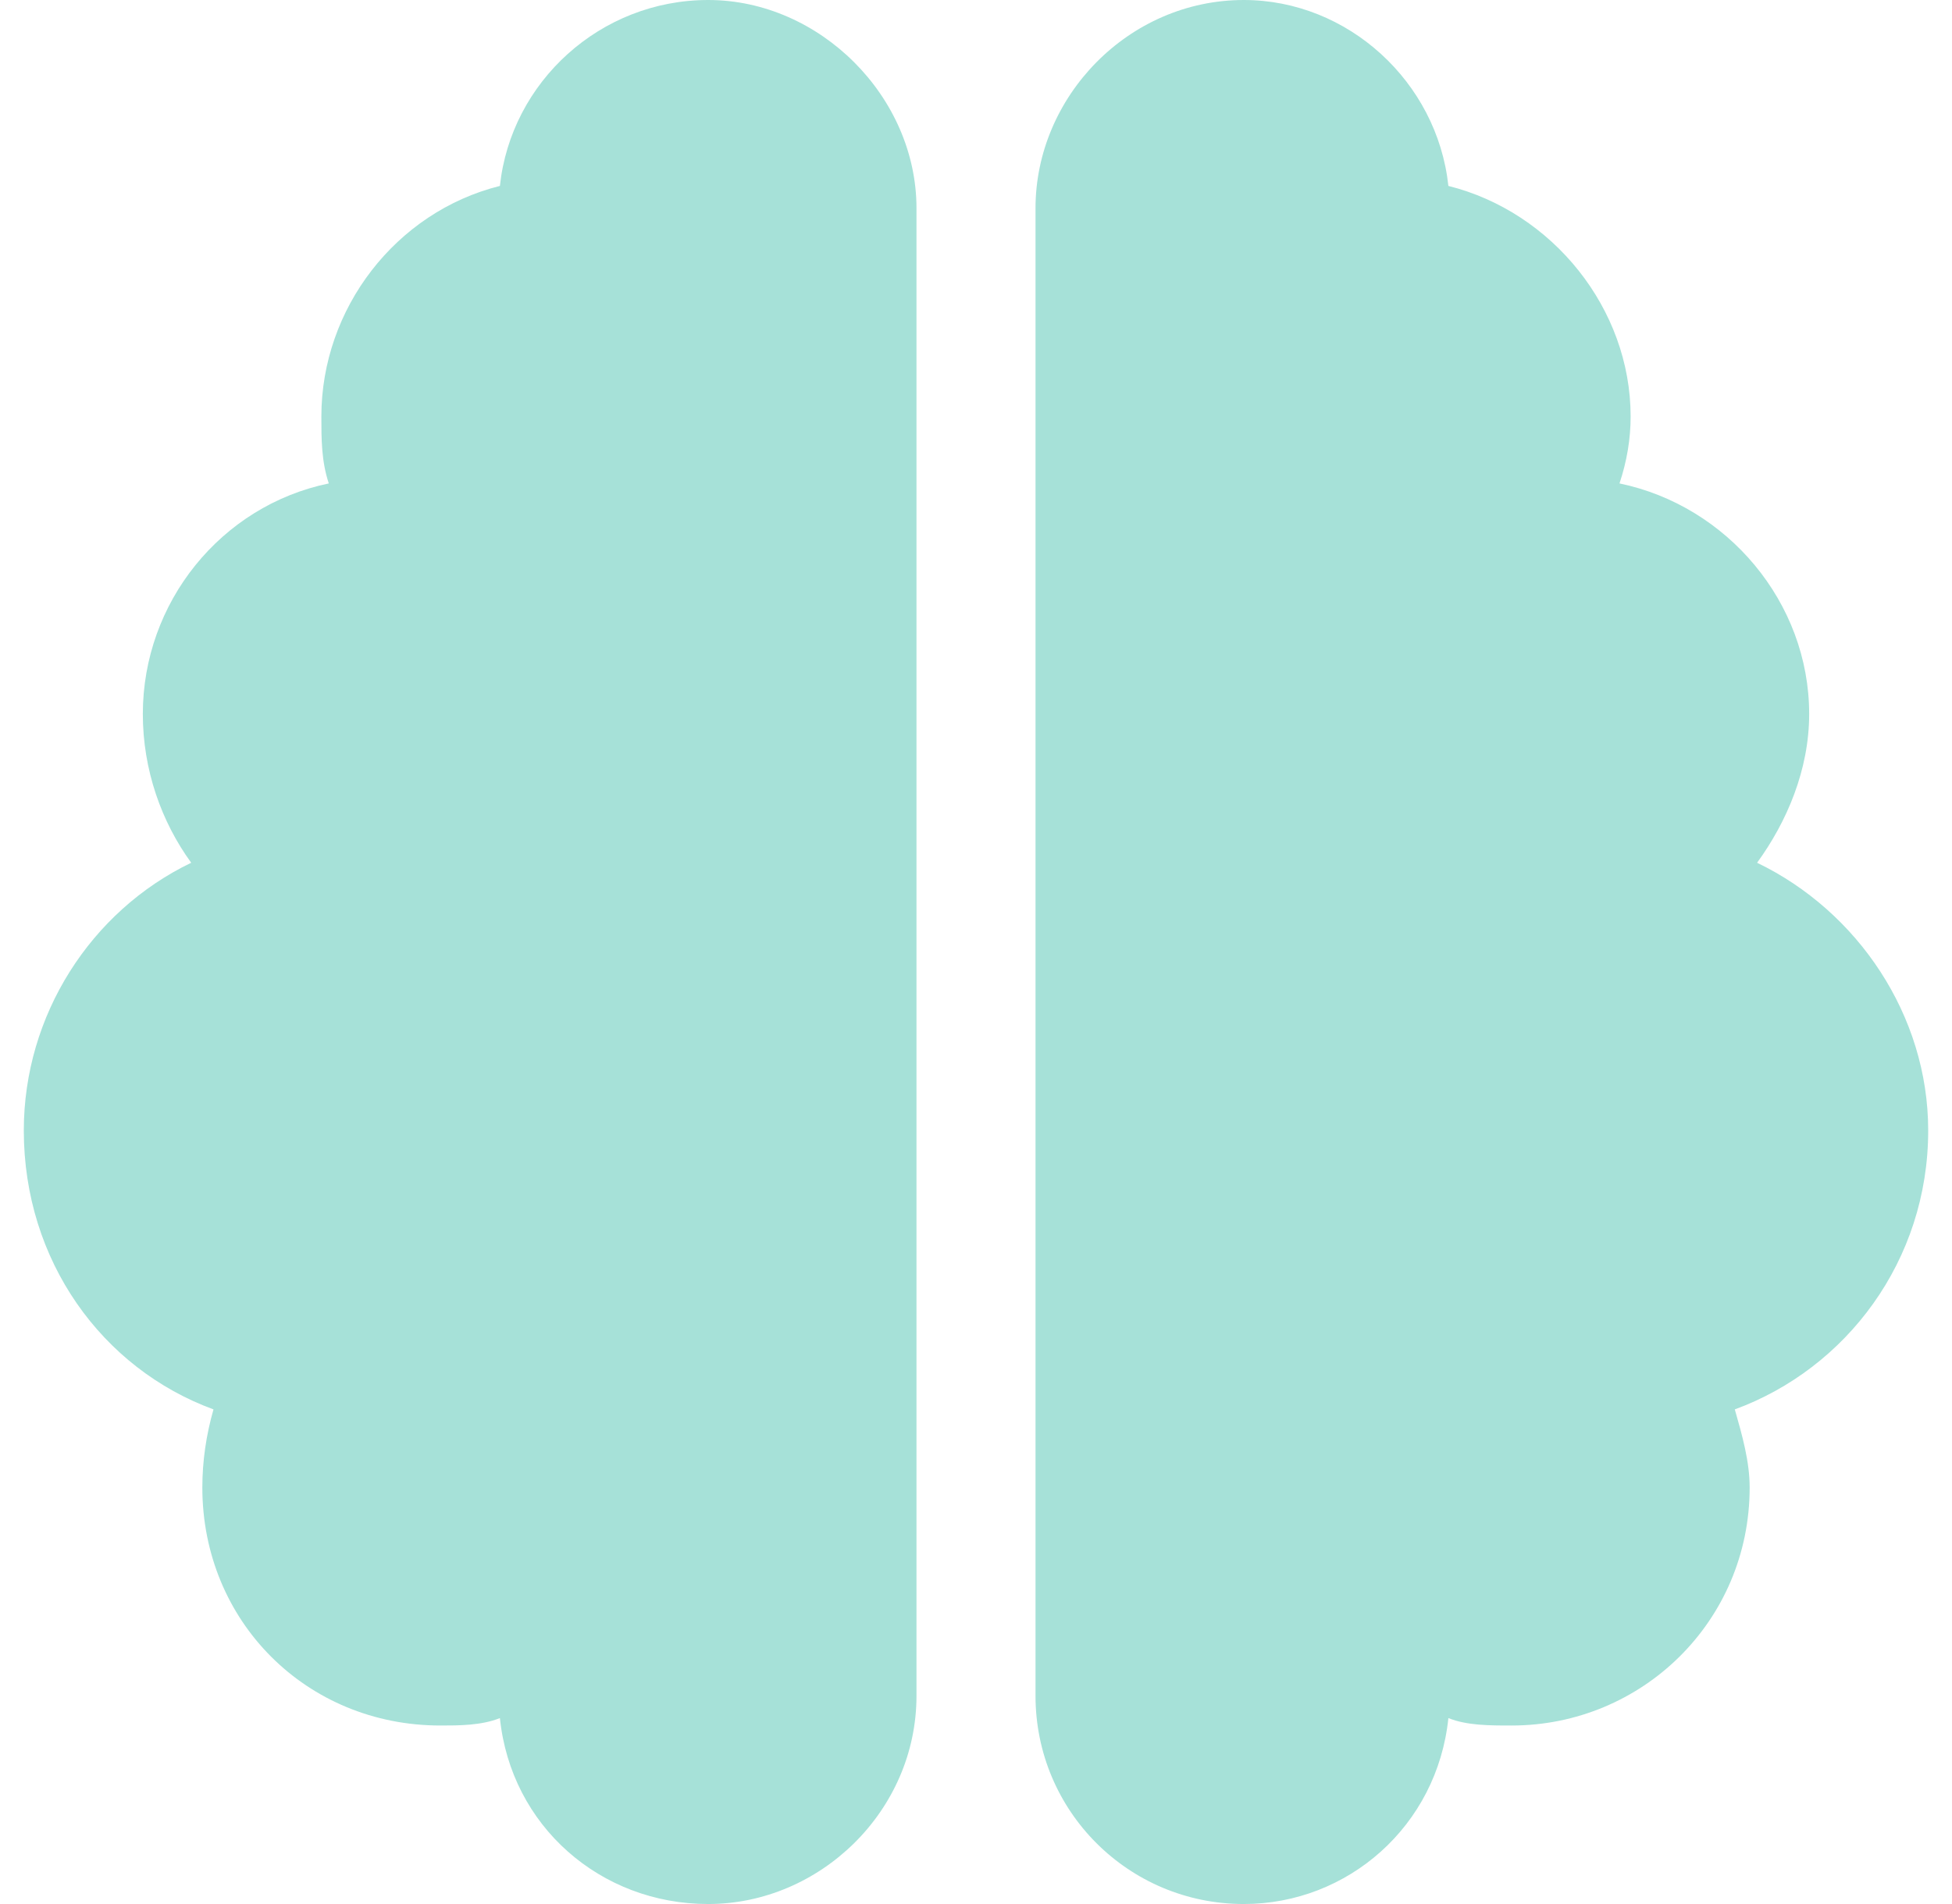 <svg width="41" height="40" viewBox="0 0 41 40" fill="none" xmlns="http://www.w3.org/2000/svg">
<path d="M14.875 0C17.219 0 19.25 2.031 19.25 4.375V35.625C19.25 38.047 17.219 40 14.875 40C12.609 40 10.734 38.359 10.5 36.094C10.109 36.25 9.641 36.25 9.25 36.25C6.438 36.25 4.25 34.062 4.25 31.25C4.25 30.703 4.328 30.156 4.484 29.609C2.141 28.75 0.5 26.484 0.5 23.75C0.5 21.328 1.906 19.141 4.016 18.125C3.391 17.266 3 16.172 3 15C3 12.656 4.641 10.625 6.906 10.156C6.75 9.688 6.75 9.219 6.75 8.75C6.75 6.484 8.312 4.453 10.5 3.906C10.734 1.719 12.609 0 14.875 0ZM30.422 3.906C32.609 4.453 34.25 6.484 34.25 8.75C34.25 9.219 34.172 9.688 34.016 10.156C36.281 10.625 38 12.656 38 15C38 16.172 37.531 17.266 36.906 18.125C39.016 19.141 40.5 21.328 40.5 23.75C40.5 26.484 38.781 28.75 36.438 29.609C36.594 30.156 36.75 30.703 36.75 31.25C36.75 34.062 34.484 36.25 31.75 36.25C31.281 36.25 30.812 36.25 30.422 36.094C30.188 38.359 28.312 40 26.125 40C23.703 40 21.75 38.047 21.75 35.625V4.375C21.75 2.031 23.703 0 26.125 0C28.312 0 30.188 1.719 30.422 3.906Z" fill="#A6E1D8"/>
</svg>
